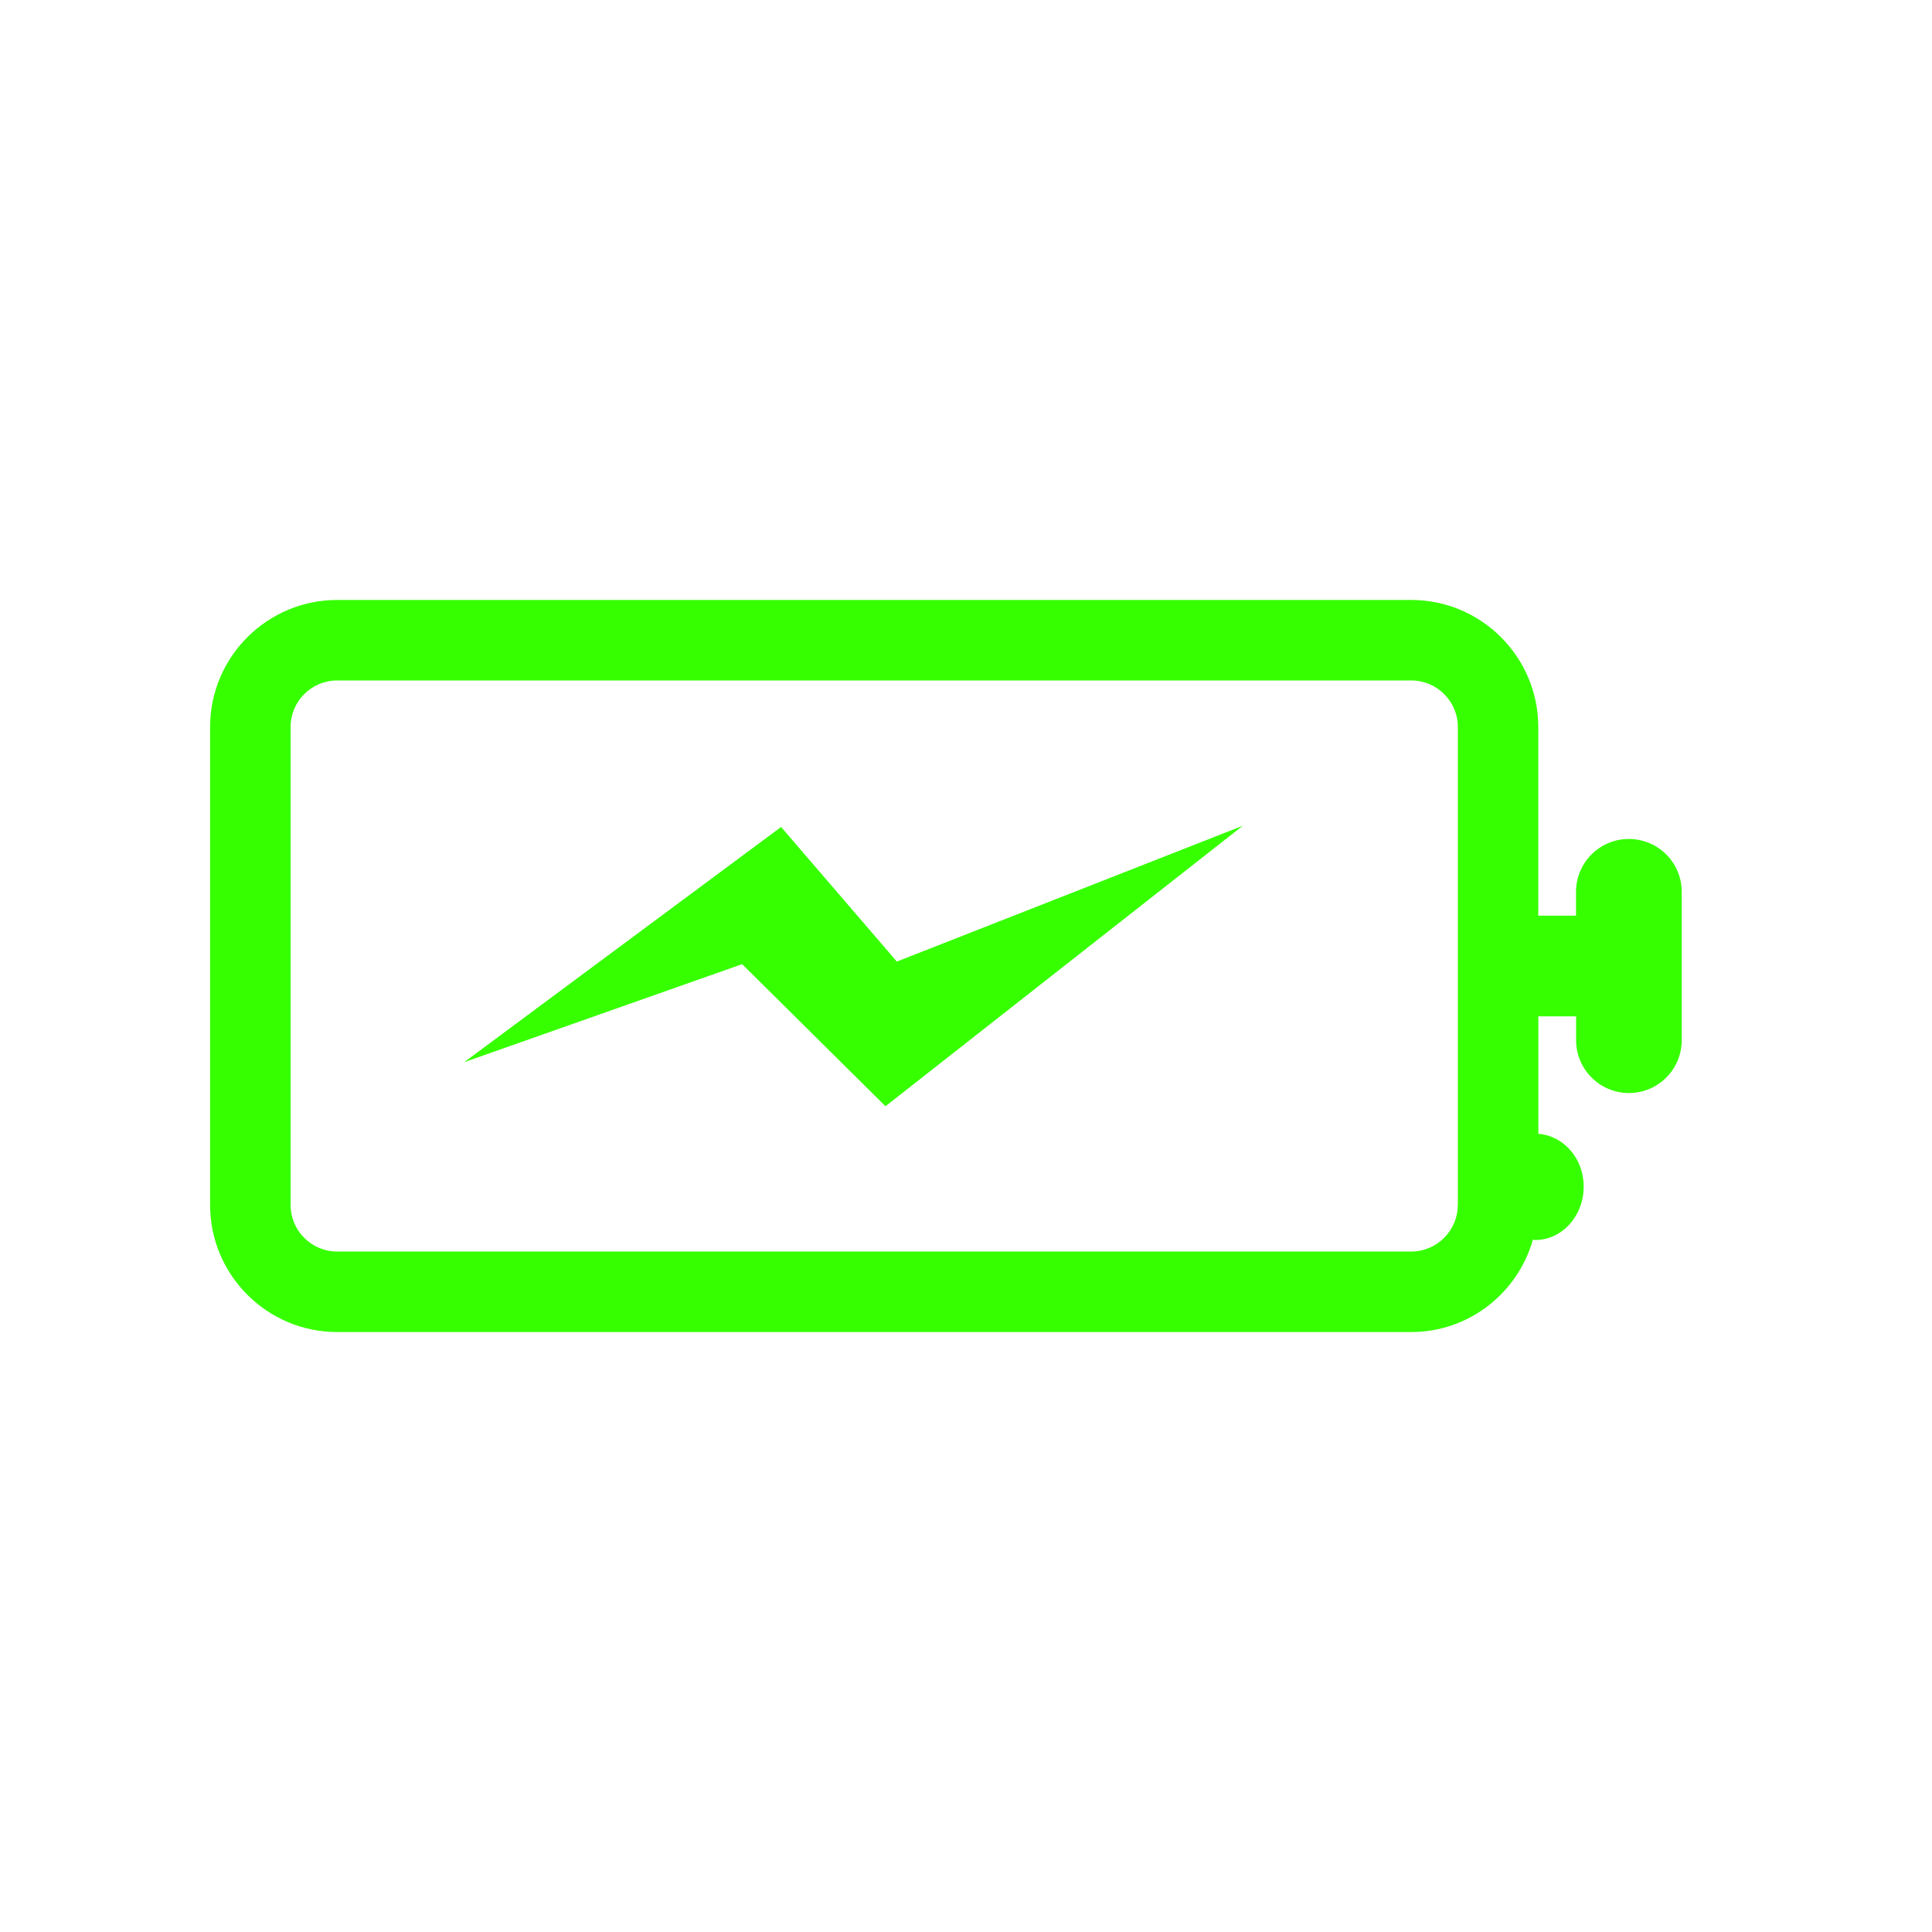 <?xml version="1.0" encoding="utf-8"?>
<svg version="1.1" xmlns="http://www.w3.org/2000/svg" xmlns:xlink="http://www.w3.org/1999/xlink" x="0px" y="0px" width="24px"
	 height="24px" viewBox="0 0 24 24" enable-background="new 0 0 24 24" xml:space="preserve">
<g id="cp_x5F_pump_x5F_battery">
    <path fill="#36FF00" d="M20.234,10.422c-0.362,0-0.656,0.294-0.656,0.656v0.297h-0.469V9.031c0-0.87-0.708-1.578-1.578-1.578
        H4.188c-0.87,0-1.578,0.708-1.578,1.578v5.938c0,0.87,0.708,1.578,1.578,1.578h13.344c0.72,0,1.323-0.488,1.511-1.149
        c0.01,0.001,0.018,0.006,0.028,0.006c0.332,0,0.602-0.297,0.602-0.664c0-0.351-0.25-0.632-0.563-0.655v-1.46h0.469v0.297
        c0,0.362,0.294,0.656,0.656,0.656s0.656-0.294,0.656-0.656v-1.844C20.891,10.716,20.597,10.422,20.234,10.422z M18.109,14.969
        c0,0.318-0.26,0.578-0.578,0.578H4.188c-0.319,0-0.578-0.26-0.578-0.578V9.031c0-0.319,0.259-0.578,0.578-0.578h13.344
        c0.318,0,0.578,0.259,0.578,0.578V14.969z"/>
    <polygon fill="#36FF00" points="9.703,10.273 5.766,13.195 9.219,11.977 11,13.742 15.438,10.258 11.141,11.945 		"/>
</g>
</svg>
